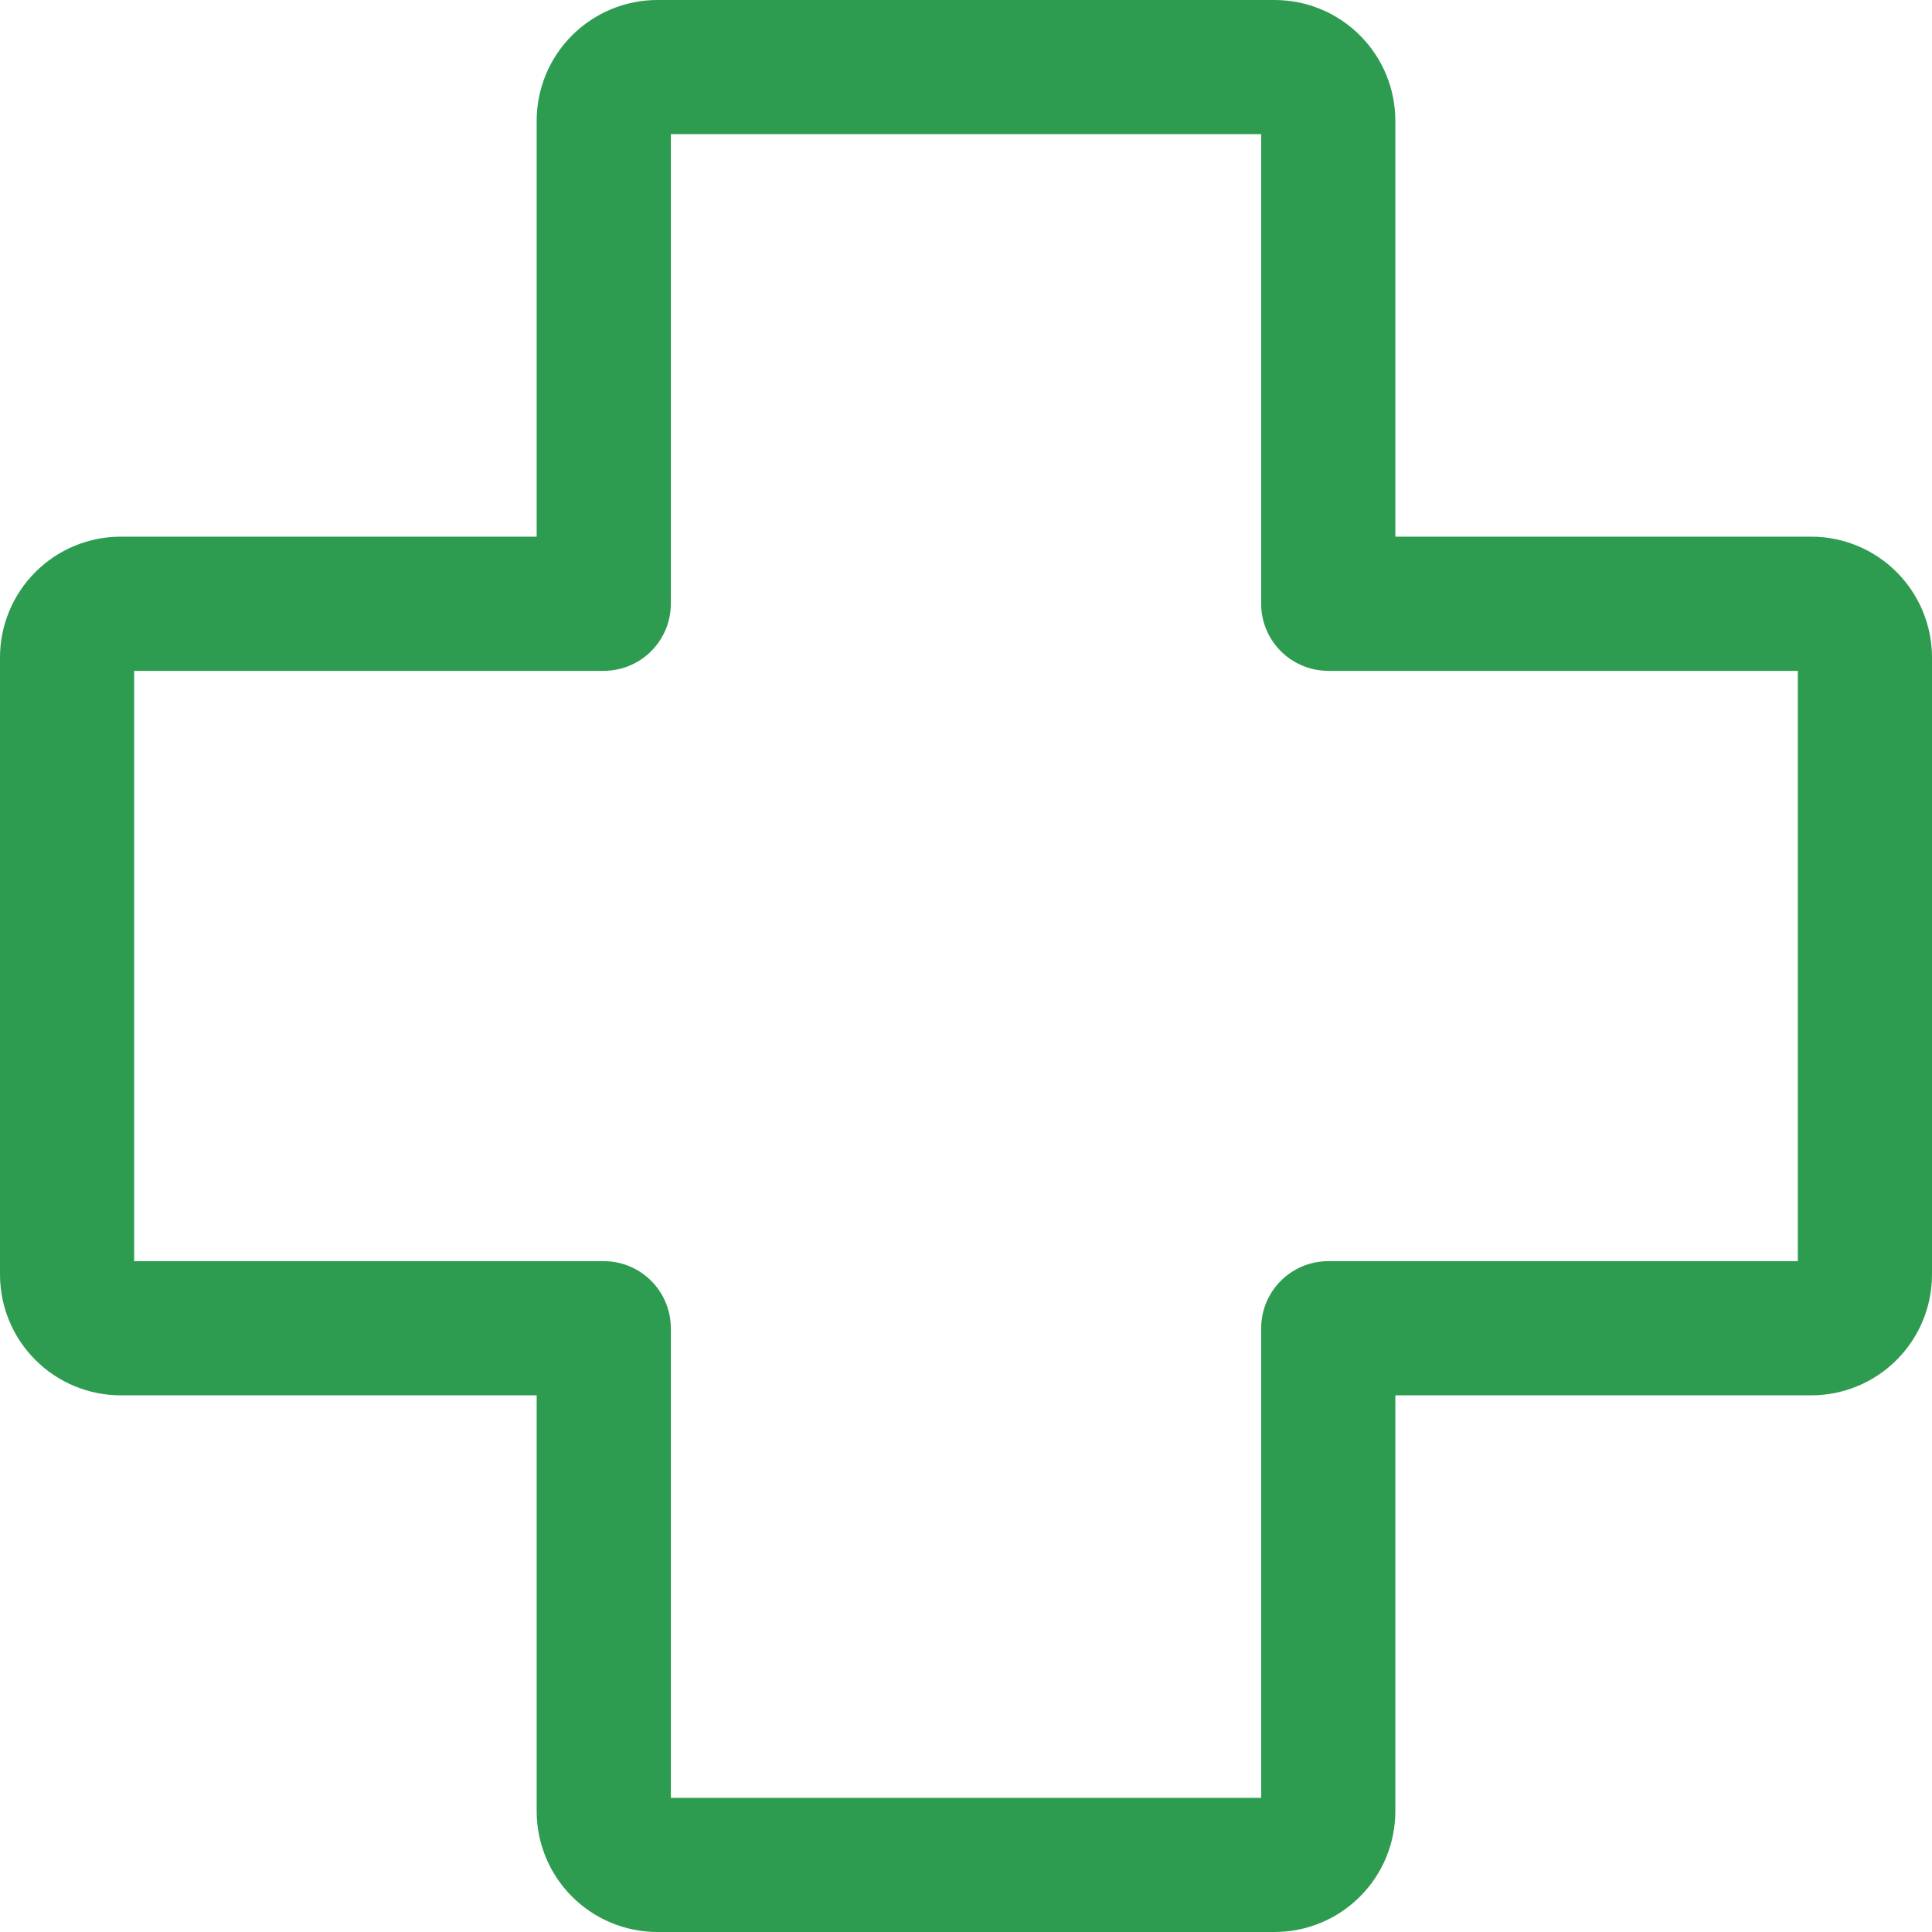 <svg width="54" height="54" viewBox="0 0 54 54" fill="none" xmlns="http://www.w3.org/2000/svg">
<path d="M18.75 3.75V16.875C18.75 17.91 17.91 18.75 16.875 18.75H3.75V35.25H16.875C17.91 35.25 18.75 36.09 18.75 37.125V50.25H35.25V37.125C35.25 36.09 36.09 35.25 37.125 35.25H50.25V18.75H37.125C36.09 18.75 35.25 17.91 35.25 16.875V3.75H18.75ZM15 3.375C15 2.48 15.356 1.621 15.989 0.989C16.622 0.356 17.48 0 18.375 0H35.625C36.52 0 37.379 0.356 38.011 0.989C38.644 1.621 39 2.48 39 3.375V15H50.625C51.52 15 52.379 15.356 53.011 15.989C53.644 16.622 54 17.48 54 18.375V35.625C54 36.52 53.644 37.379 53.011 38.011C52.379 38.644 51.52 39 50.625 39H39V50.625C39 51.52 38.644 52.379 38.011 53.011C37.379 53.644 36.52 54 35.625 54H18.375C17.48 54 16.622 53.644 15.989 53.011C15.356 52.379 15 51.52 15 50.625V39H3.375C2.48 39 1.621 38.644 0.989 38.011C0.356 37.379 0 36.52 0 35.625V18.375C0 17.48 0.356 16.622 0.989 15.989C1.621 15.356 2.48 15 3.375 15H15V3.375Z" fill="#2E9C50"/>
</svg>
